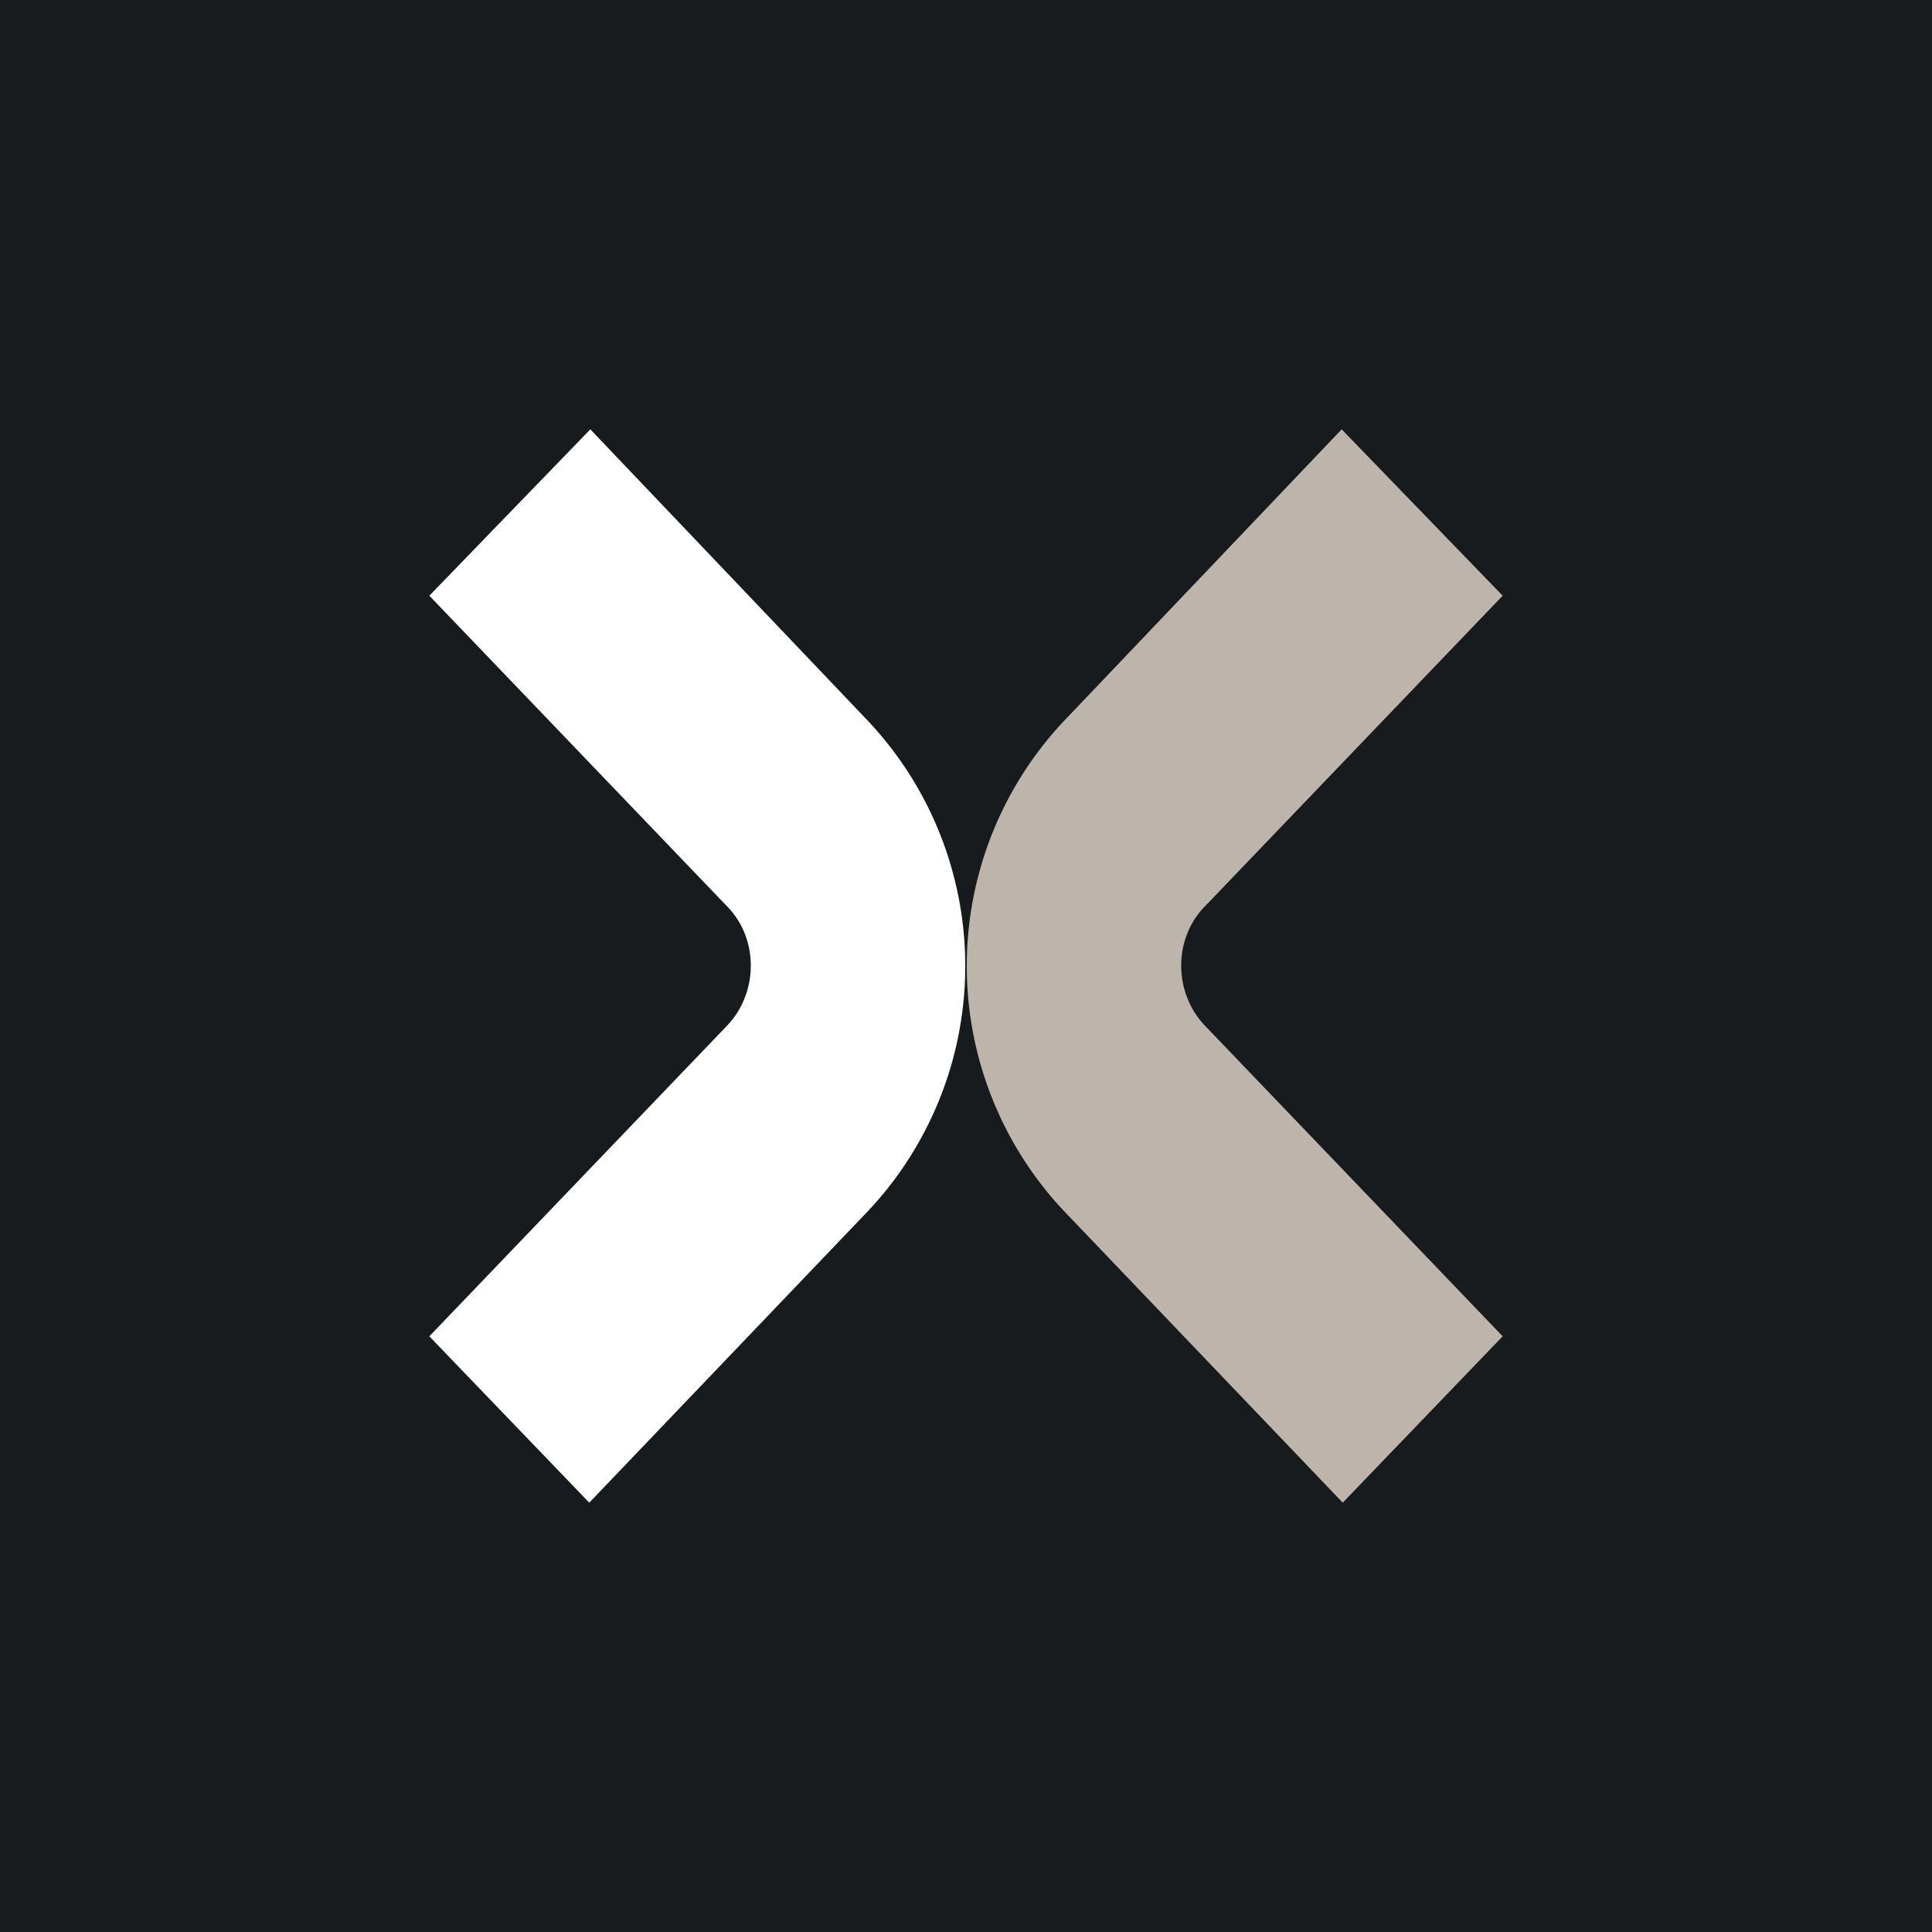 <!-- by TradingView --><svg width="18" height="18" viewBox="0 0 18 18" xmlns="http://www.w3.org/2000/svg"><path fill="#181B1E" d="M0 0h18v18H0z"/><path d="M4 12.45 5.49 14l2.6-2.72a3.33 3.33 0 0 0 0-4.56L5.5 4 4 5.55l2.77 2.89c.3.3.3.81 0 1.12L4 12.45Z" fill="#fff"/><path d="M14 12.45 12.51 14l-2.6-2.72a3.33 3.33 0 0 1 0-4.56L12.5 4 14 5.55l-2.77 2.89c-.3.3-.3.81 0 1.12L14 12.45Z" fill="#BDB4AB"/></svg>